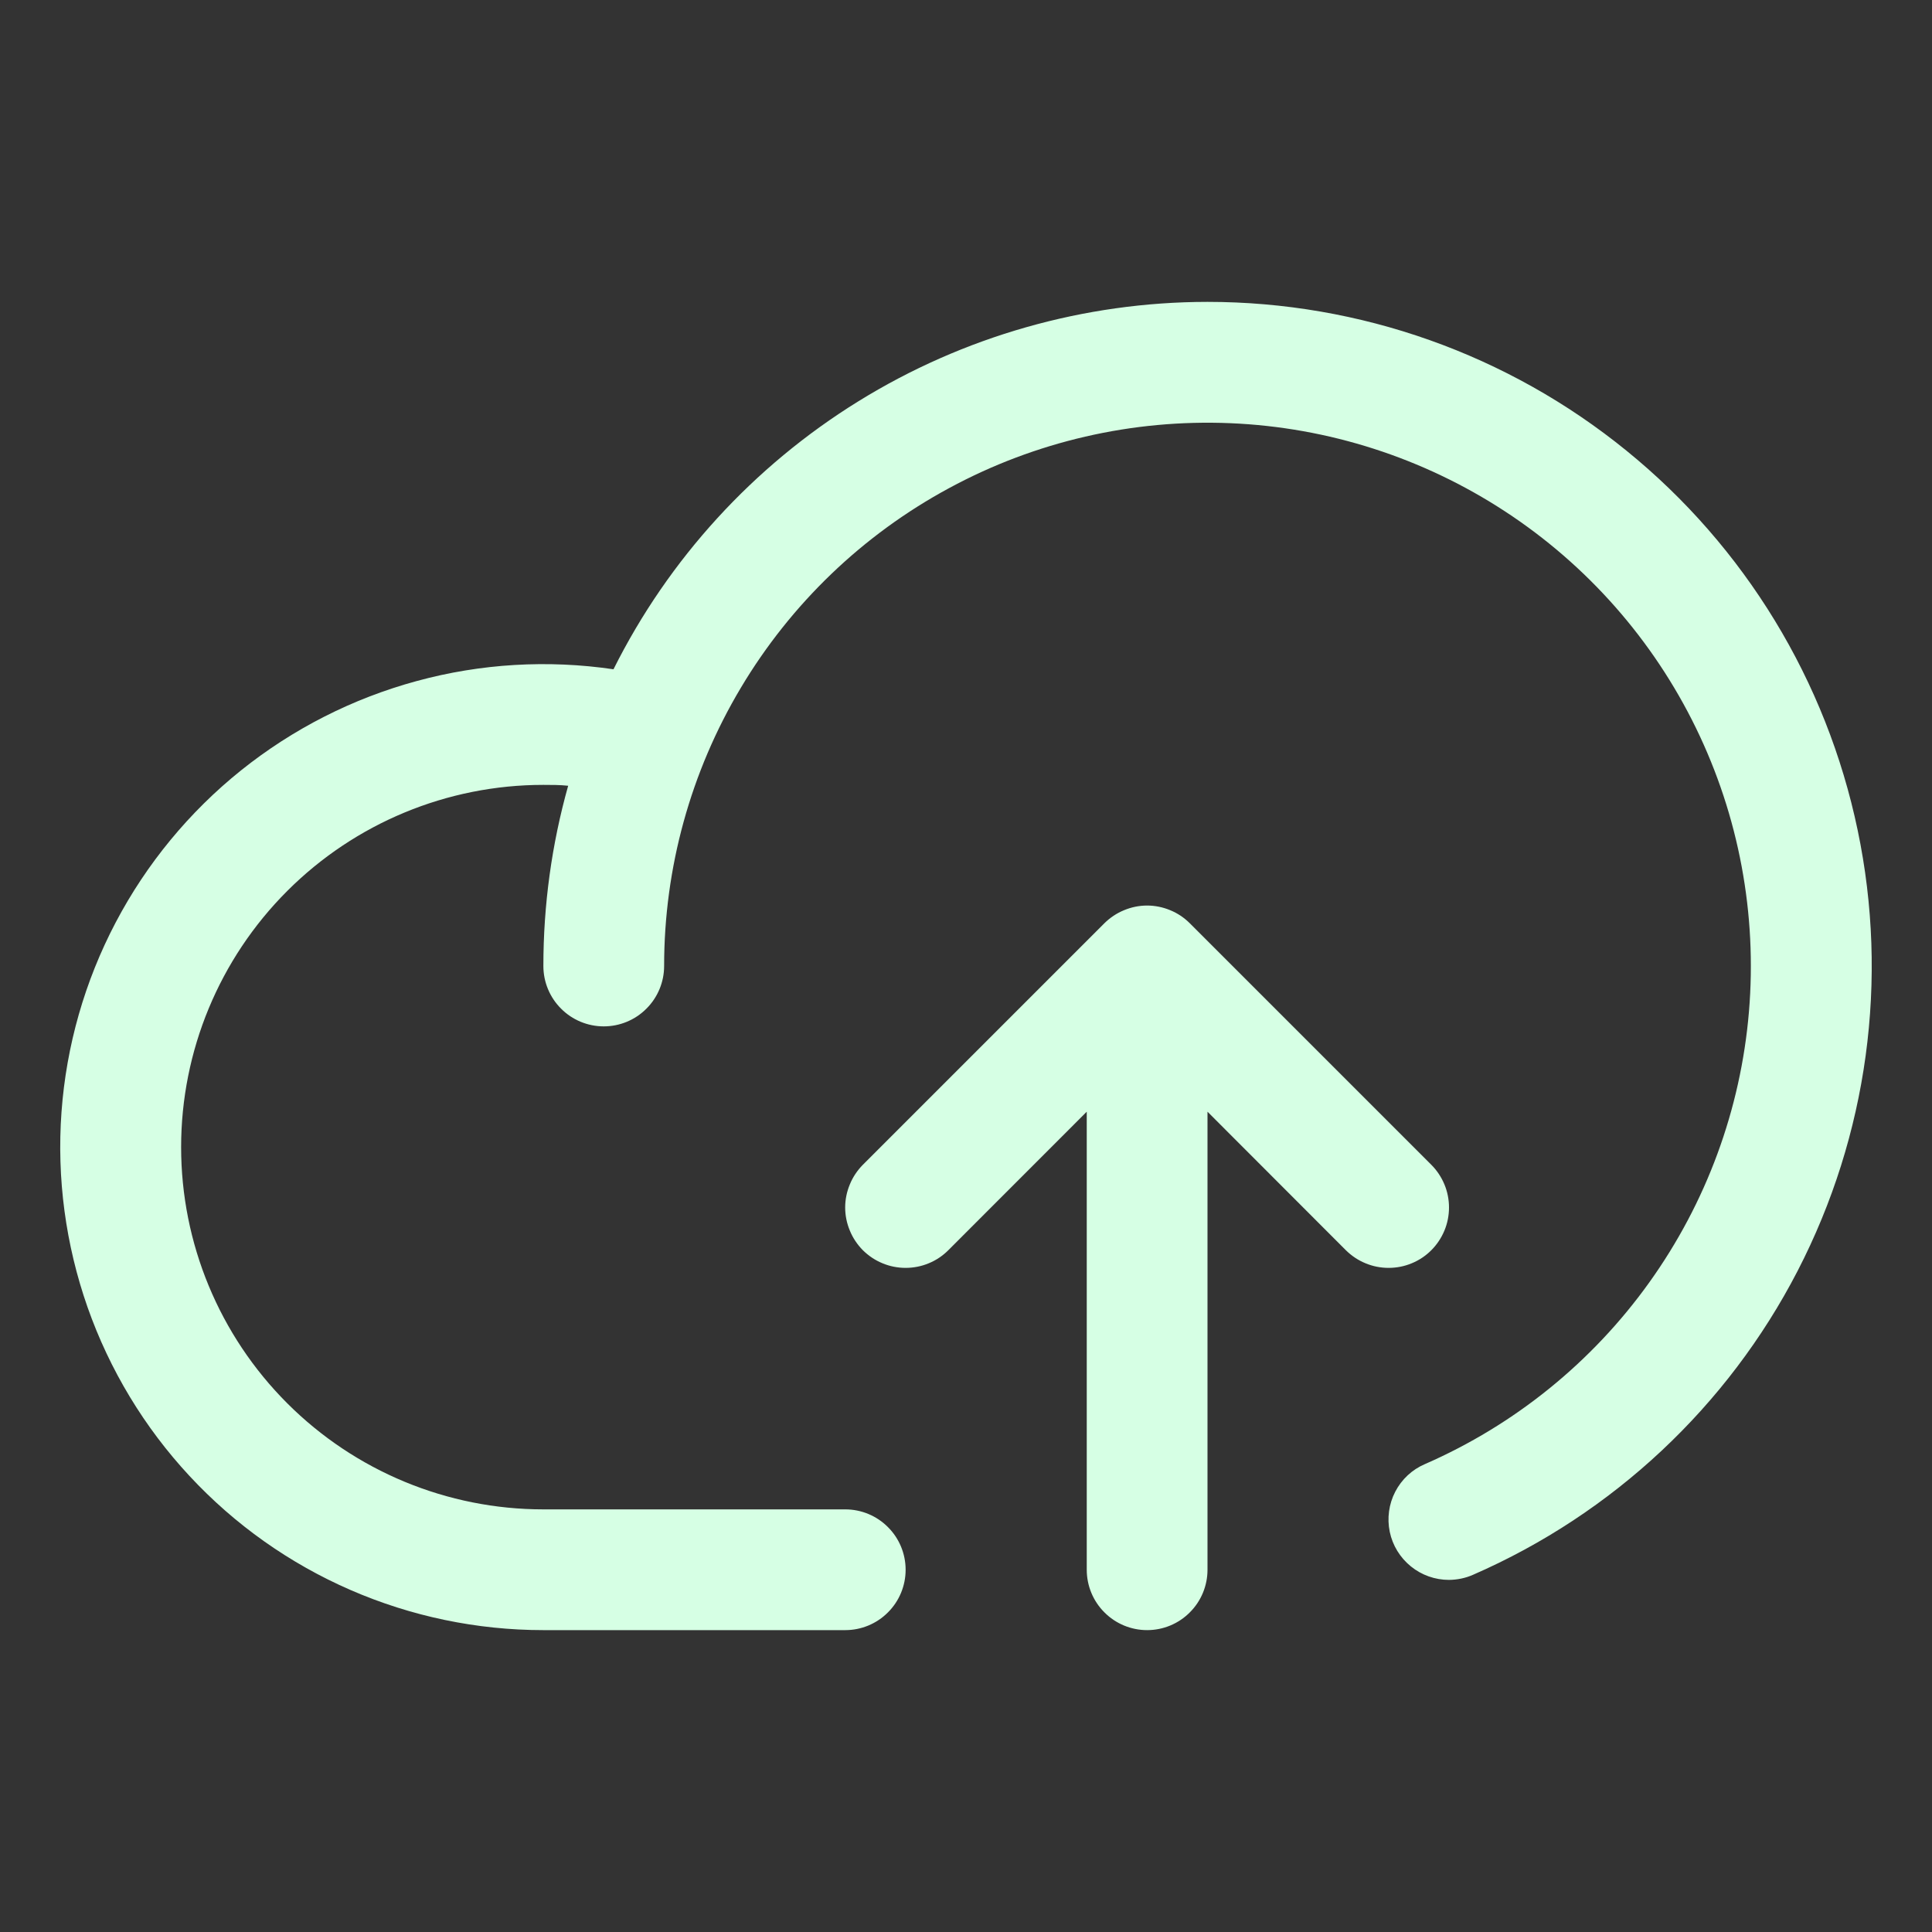 <?xml version="1.0" encoding="UTF-8"?>
<svg xmlns="http://www.w3.org/2000/svg" width="24" height="24" viewBox="0 0 24 24" fill="none">
  <rect x="0" y="0" width="24" height="24" fill="#333333" stroke="none"/>
  <path d="M16.719 15.531L15 13.81V19.5C15 19.699 14.921 19.89 14.78 20.03C14.64 20.171 14.449 20.25 14.25 20.25C14.051 20.25 13.86 20.171 13.72 20.03C13.579 19.89 13.5 19.699 13.5 19.5V13.81L11.78 15.531C11.711 15.6 11.628 15.656 11.537 15.693C11.446 15.731 11.348 15.75 11.25 15.75C11.151 15.75 11.054 15.731 10.963 15.693C10.872 15.656 10.789 15.6 10.719 15.531C10.65 15.461 10.594 15.378 10.557 15.287C10.519 15.196 10.499 15.098 10.499 15C10.499 14.902 10.519 14.804 10.557 14.713C10.594 14.622 10.65 14.539 10.719 14.469L13.719 11.469C13.789 11.4 13.872 11.344 13.963 11.307C14.054 11.269 14.151 11.249 14.25 11.249C14.348 11.249 14.446 11.269 14.537 11.307C14.628 11.344 14.711 11.4 14.78 11.469L17.78 14.469C17.85 14.539 17.905 14.622 17.943 14.713C17.981 14.804 18 14.902 18 15C18 15.098 17.981 15.196 17.943 15.287C17.905 15.378 17.85 15.461 17.78 15.531C17.711 15.6 17.628 15.656 17.537 15.693C17.446 15.731 17.349 15.75 17.25 15.75C17.151 15.75 17.054 15.731 16.963 15.693C16.872 15.656 16.789 15.6 16.719 15.531ZM15 3.75C13.468 3.751 11.966 4.179 10.663 4.985C9.36 5.791 8.306 6.943 7.621 8.314C6.805 8.194 5.973 8.243 5.177 8.46C4.381 8.676 3.638 9.054 2.994 9.57C2.351 10.086 1.821 10.729 1.437 11.459C1.053 12.189 0.824 12.991 0.764 13.813C0.704 14.636 0.815 15.462 1.088 16.24C1.362 17.018 1.793 17.732 2.355 18.336C2.916 18.94 3.597 19.422 4.353 19.751C5.109 20.08 5.925 20.25 6.75 20.25H10.5C10.699 20.25 10.89 20.171 11.03 20.03C11.171 19.89 11.25 19.699 11.25 19.5C11.25 19.301 11.171 19.11 11.03 18.97C10.89 18.829 10.699 18.75 10.5 18.75H6.75C5.556 18.75 4.412 18.276 3.568 17.432C2.724 16.588 2.25 15.444 2.25 14.25C2.25 13.056 2.724 11.912 3.568 11.068C4.412 10.224 5.556 9.75 6.75 9.75C6.853 9.75 6.956 9.75 7.058 9.761C6.853 10.49 6.75 11.243 6.75 12C6.75 12.199 6.829 12.39 6.97 12.53C7.11 12.671 7.301 12.75 7.5 12.75C7.699 12.75 7.89 12.671 8.03 12.53C8.171 12.39 8.25 12.199 8.25 12C8.25 10.783 8.579 9.589 9.203 8.544C9.826 7.499 10.72 6.641 11.791 6.063C12.861 5.484 14.068 5.206 15.284 5.257C16.5 5.308 17.679 5.687 18.698 6.354C19.716 7.02 20.535 7.95 21.068 9.044C21.601 10.138 21.828 11.355 21.726 12.568C21.624 13.781 21.196 14.943 20.487 15.932C19.778 16.922 18.815 17.701 17.7 18.188C17.541 18.256 17.412 18.377 17.332 18.531C17.253 18.684 17.229 18.86 17.264 19.029C17.299 19.198 17.392 19.349 17.526 19.458C17.66 19.567 17.827 19.626 18 19.626C18.103 19.625 18.206 19.604 18.3 19.562C20.037 18.804 21.461 17.471 22.331 15.787C23.201 14.102 23.465 12.17 23.077 10.315C22.69 8.459 21.676 6.793 20.204 5.598C18.733 4.402 16.895 3.75 15 3.75Z" fill="#D6FFE4"></path>
</svg>
